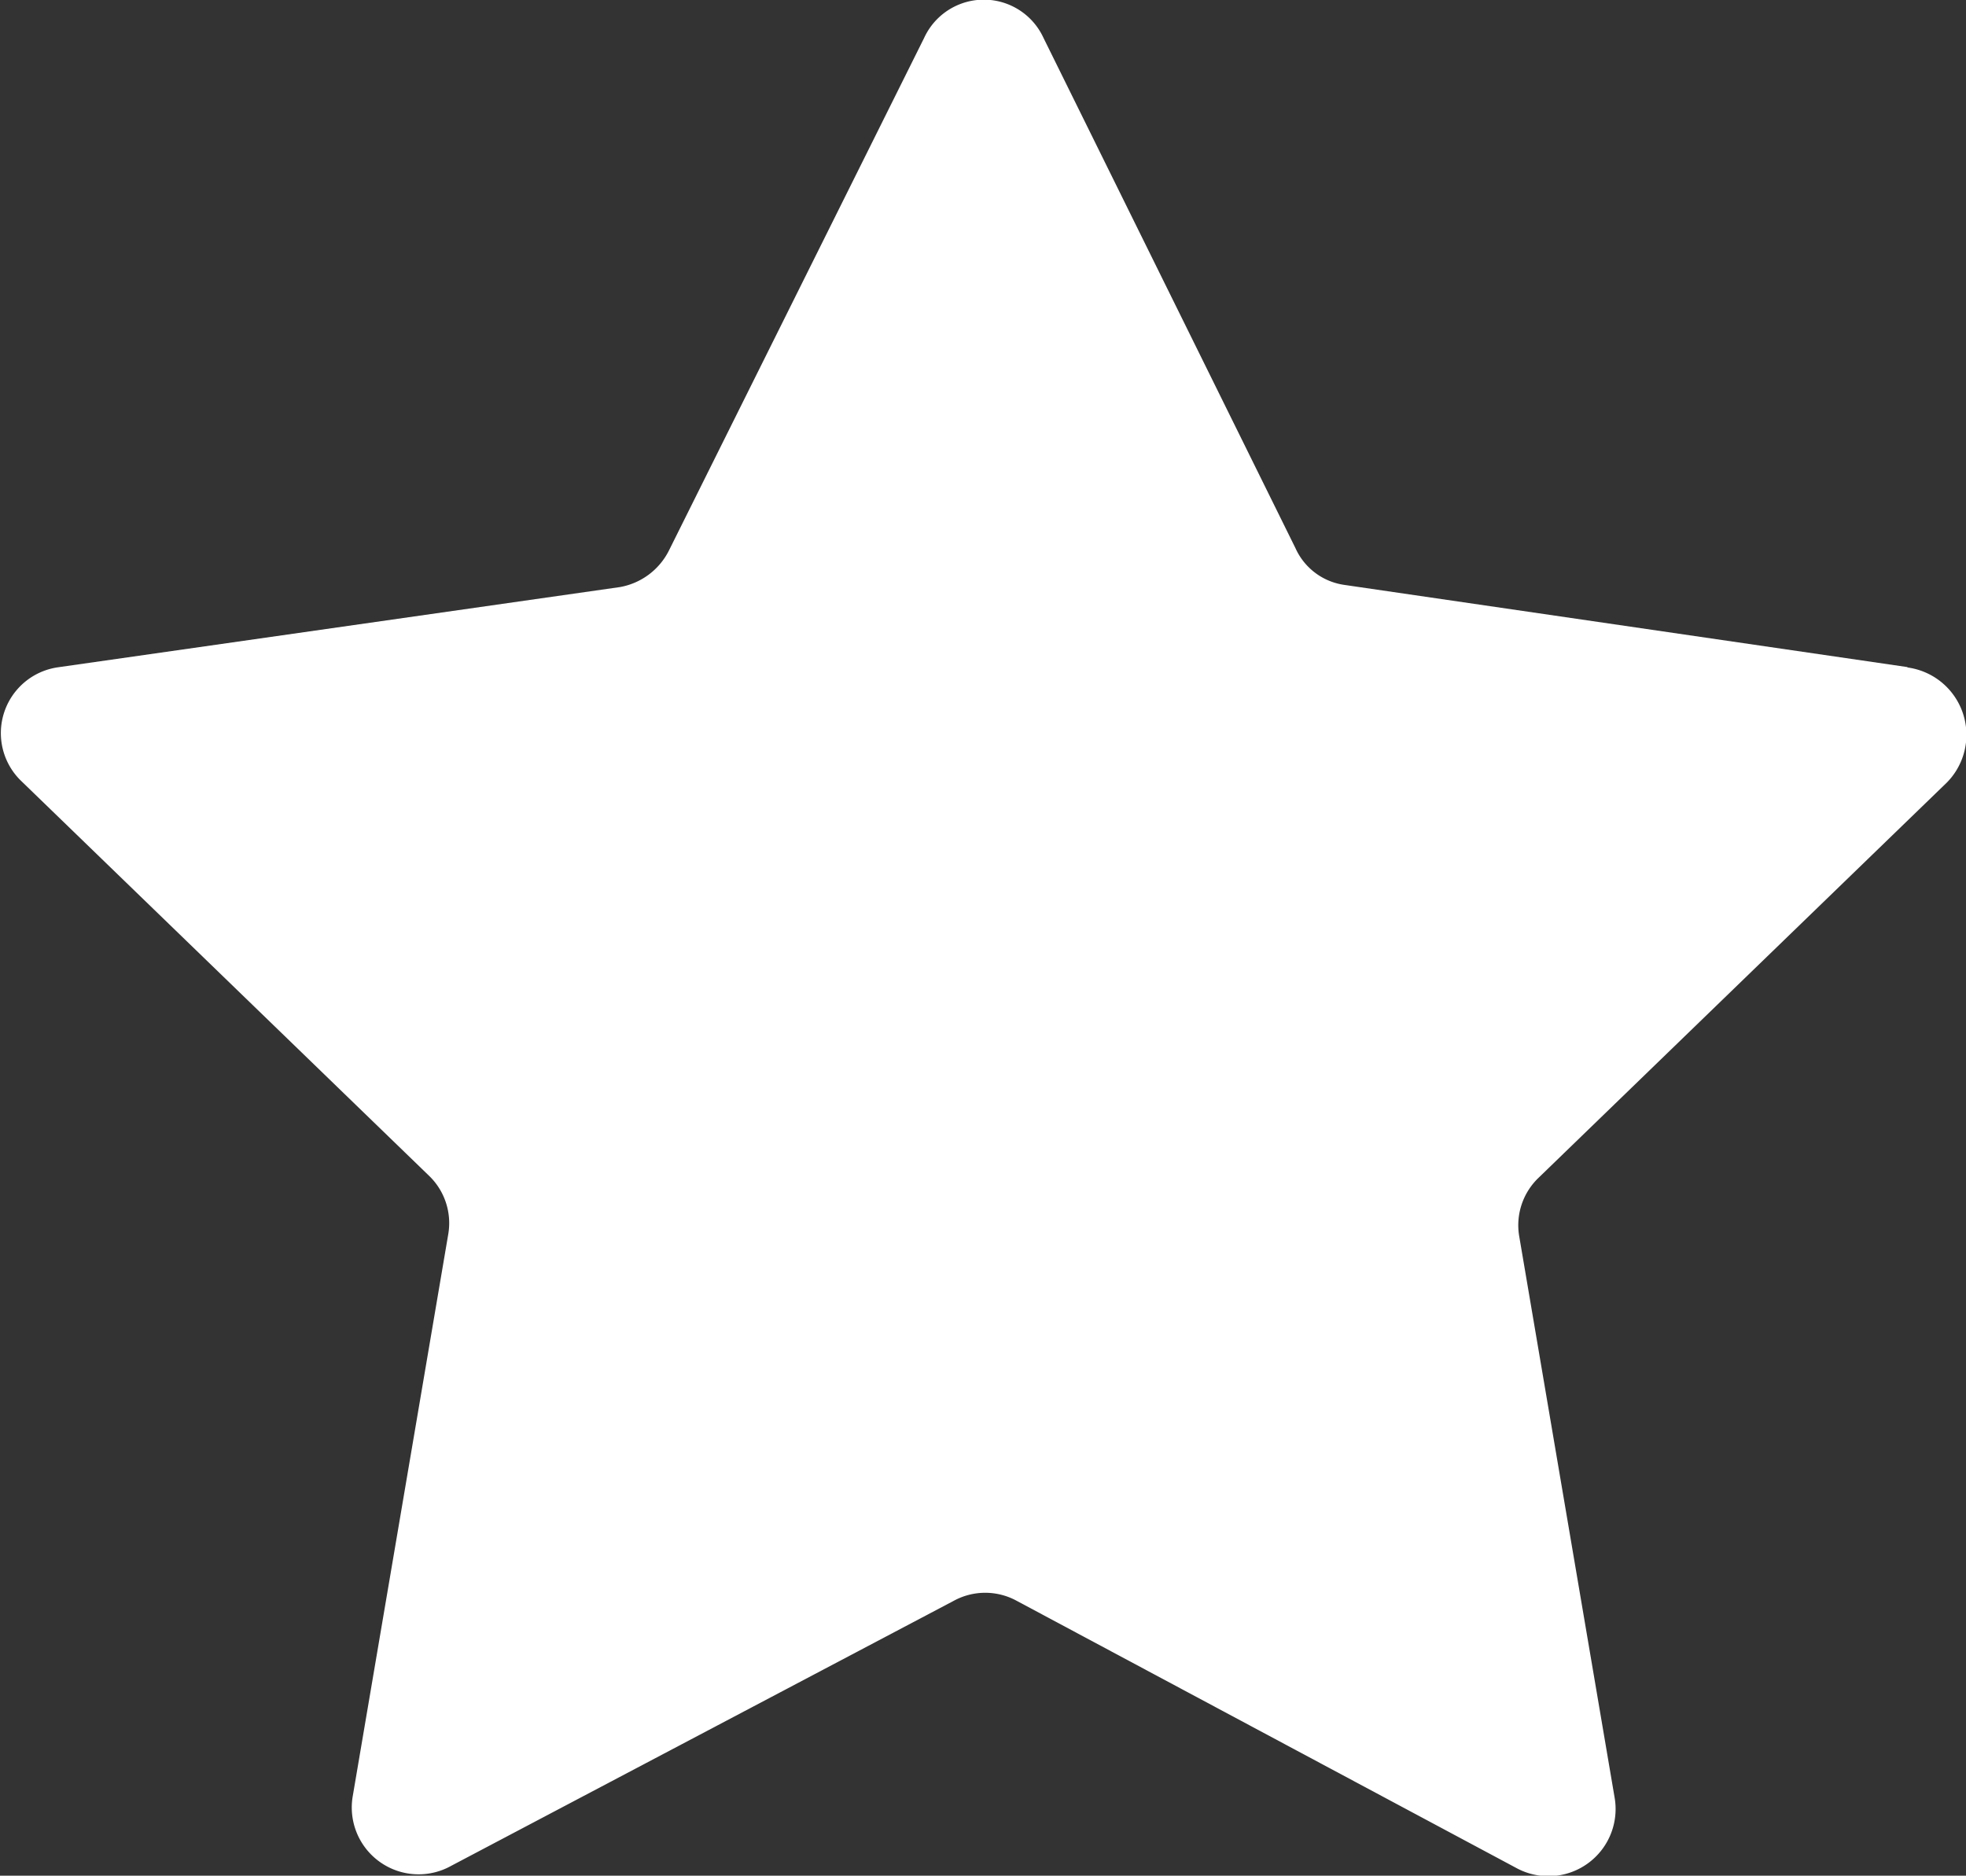 <svg xmlns="http://www.w3.org/2000/svg" width="11.973" height="11.425" viewBox="0 0 11.973 11.425">
  <rect x="0" y="0" width="11.973" height="11.425" fill="#333333" stroke="none"/>
  <path fill="white" id="noun-star-7138090" d="M63.549,88.612l-3.425-.5a.386.386,0,0,1-.3-.225l-1.534-3.107a.4.4,0,0,0-.727,0L56.01,87.9a.415.415,0,0,1-.3.225l-3.425.489a.405.405,0,0,0-.225.688l2.486,2.407a.4.4,0,0,1,.119.357l-.582,3.425a.407.407,0,0,0,.6.423L57.743,94.3a.4.4,0,0,1,.384,0l3.042,1.627a.409.409,0,0,0,.6-.423l-.582-3.425a.4.4,0,0,1,.119-.357l2.486-2.407a.414.414,0,0,0-.238-.7Z" transform="translate(-51.935 -84.549)"/>
</svg>
